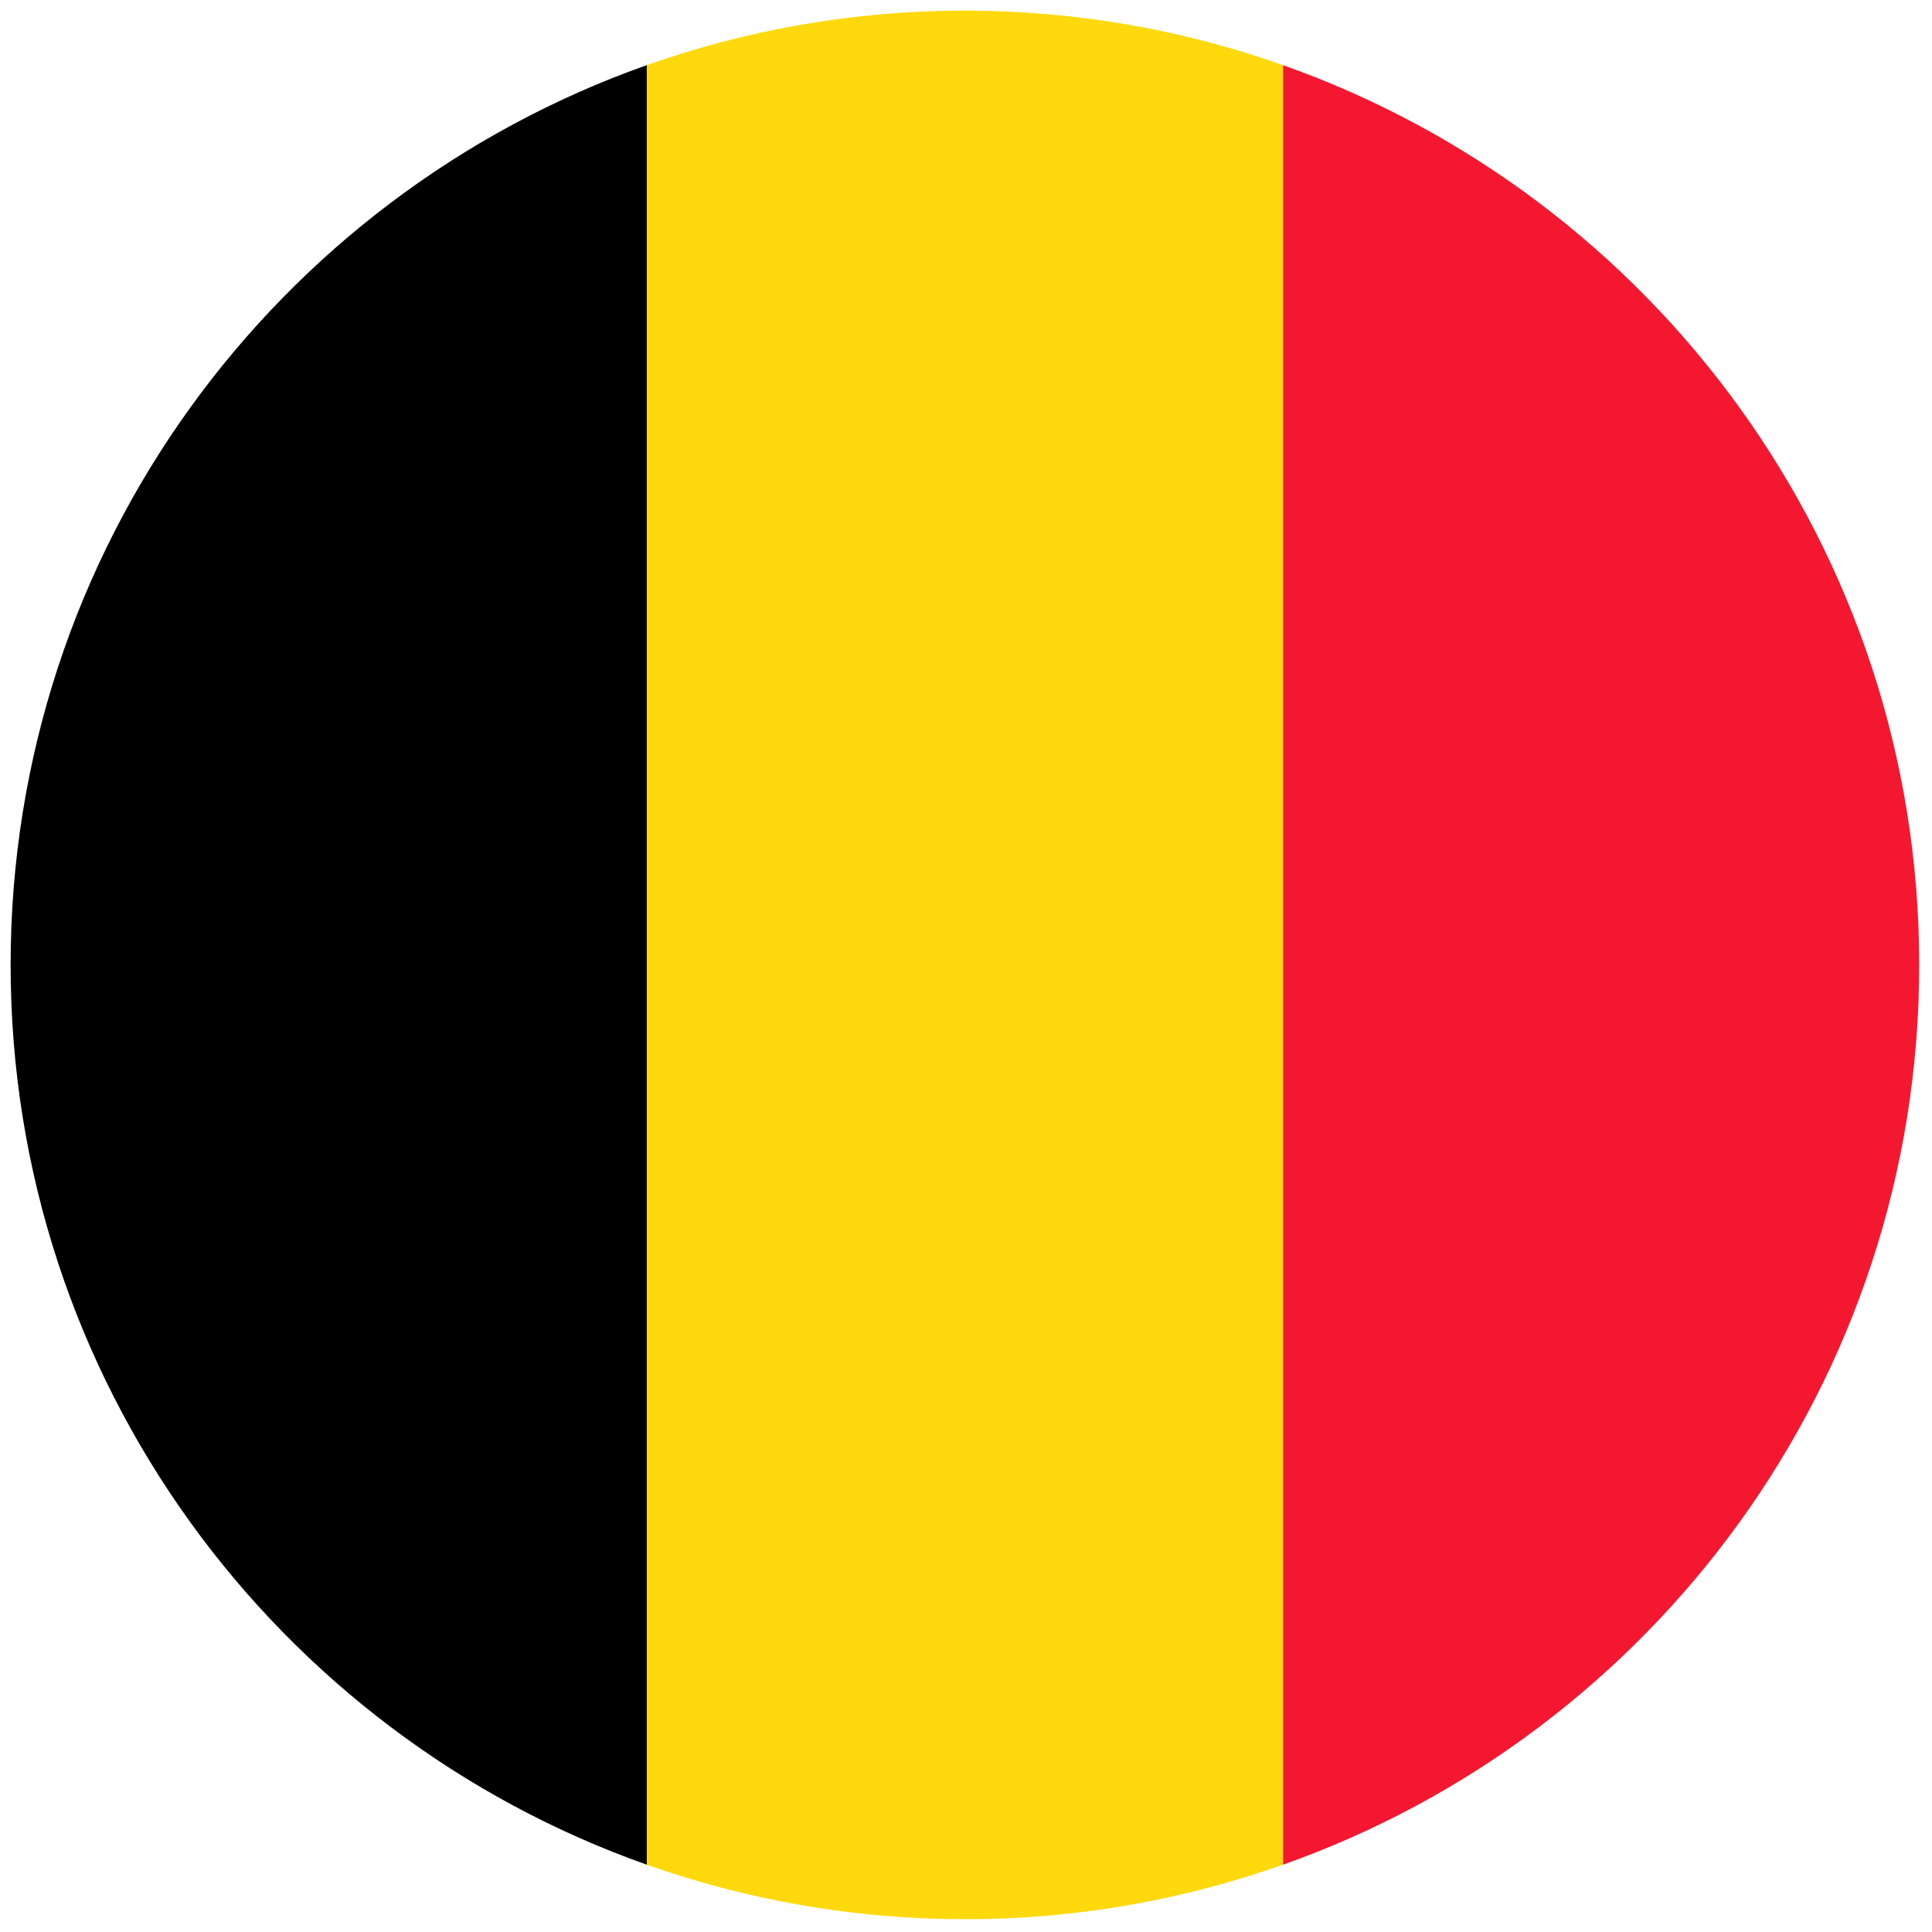 <svg xmlns="http://www.w3.org/2000/svg" width="256" height="256" xml:space="preserve"><g style="stroke:none;stroke-width:0;stroke-dasharray:none;stroke-linecap:butt;stroke-linejoin:miter;stroke-miterlimit:10;fill:none;fill-rule:nonzero;opacity:1"><path d="M60 2.571V87.43c17.466-6.175 29.985-22.818 30-42.396v-.068C89.985 25.389 77.466 8.745 60 2.571z" style="stroke:none;stroke-width:1;stroke-dasharray:none;stroke-linecap:butt;stroke-linejoin:miter;stroke-miterlimit:10;fill:#f31830;fill-rule:nonzero;opacity:1" transform="matrix(2.81 0 0 2.81 1.407 1.407)"/><path d="M30 87.429V2.571C12.524 8.75 0 25.408 0 45s12.524 36.25 30 42.429z" style="stroke:none;stroke-width:1;stroke-dasharray:none;stroke-linecap:butt;stroke-linejoin:miter;stroke-miterlimit:10;fill:#000;fill-rule:nonzero;opacity:1" transform="matrix(2.81 0 0 2.81 1.407 1.407)"/><path d="M30 87.429C34.693 89.088 39.739 90 45 90c5.261 0 10.307-.911 15-2.571V2.57C55.307.911 50.261 0 45 0c-5.261 0-10.308.912-15 2.571v84.858z" style="stroke:none;stroke-width:1;stroke-dasharray:none;stroke-linecap:butt;stroke-linejoin:miter;stroke-miterlimit:10;fill:#ffd90c;fill-rule:nonzero;opacity:1" transform="matrix(2.81 0 0 2.81 1.407 1.407)"/></g></svg>